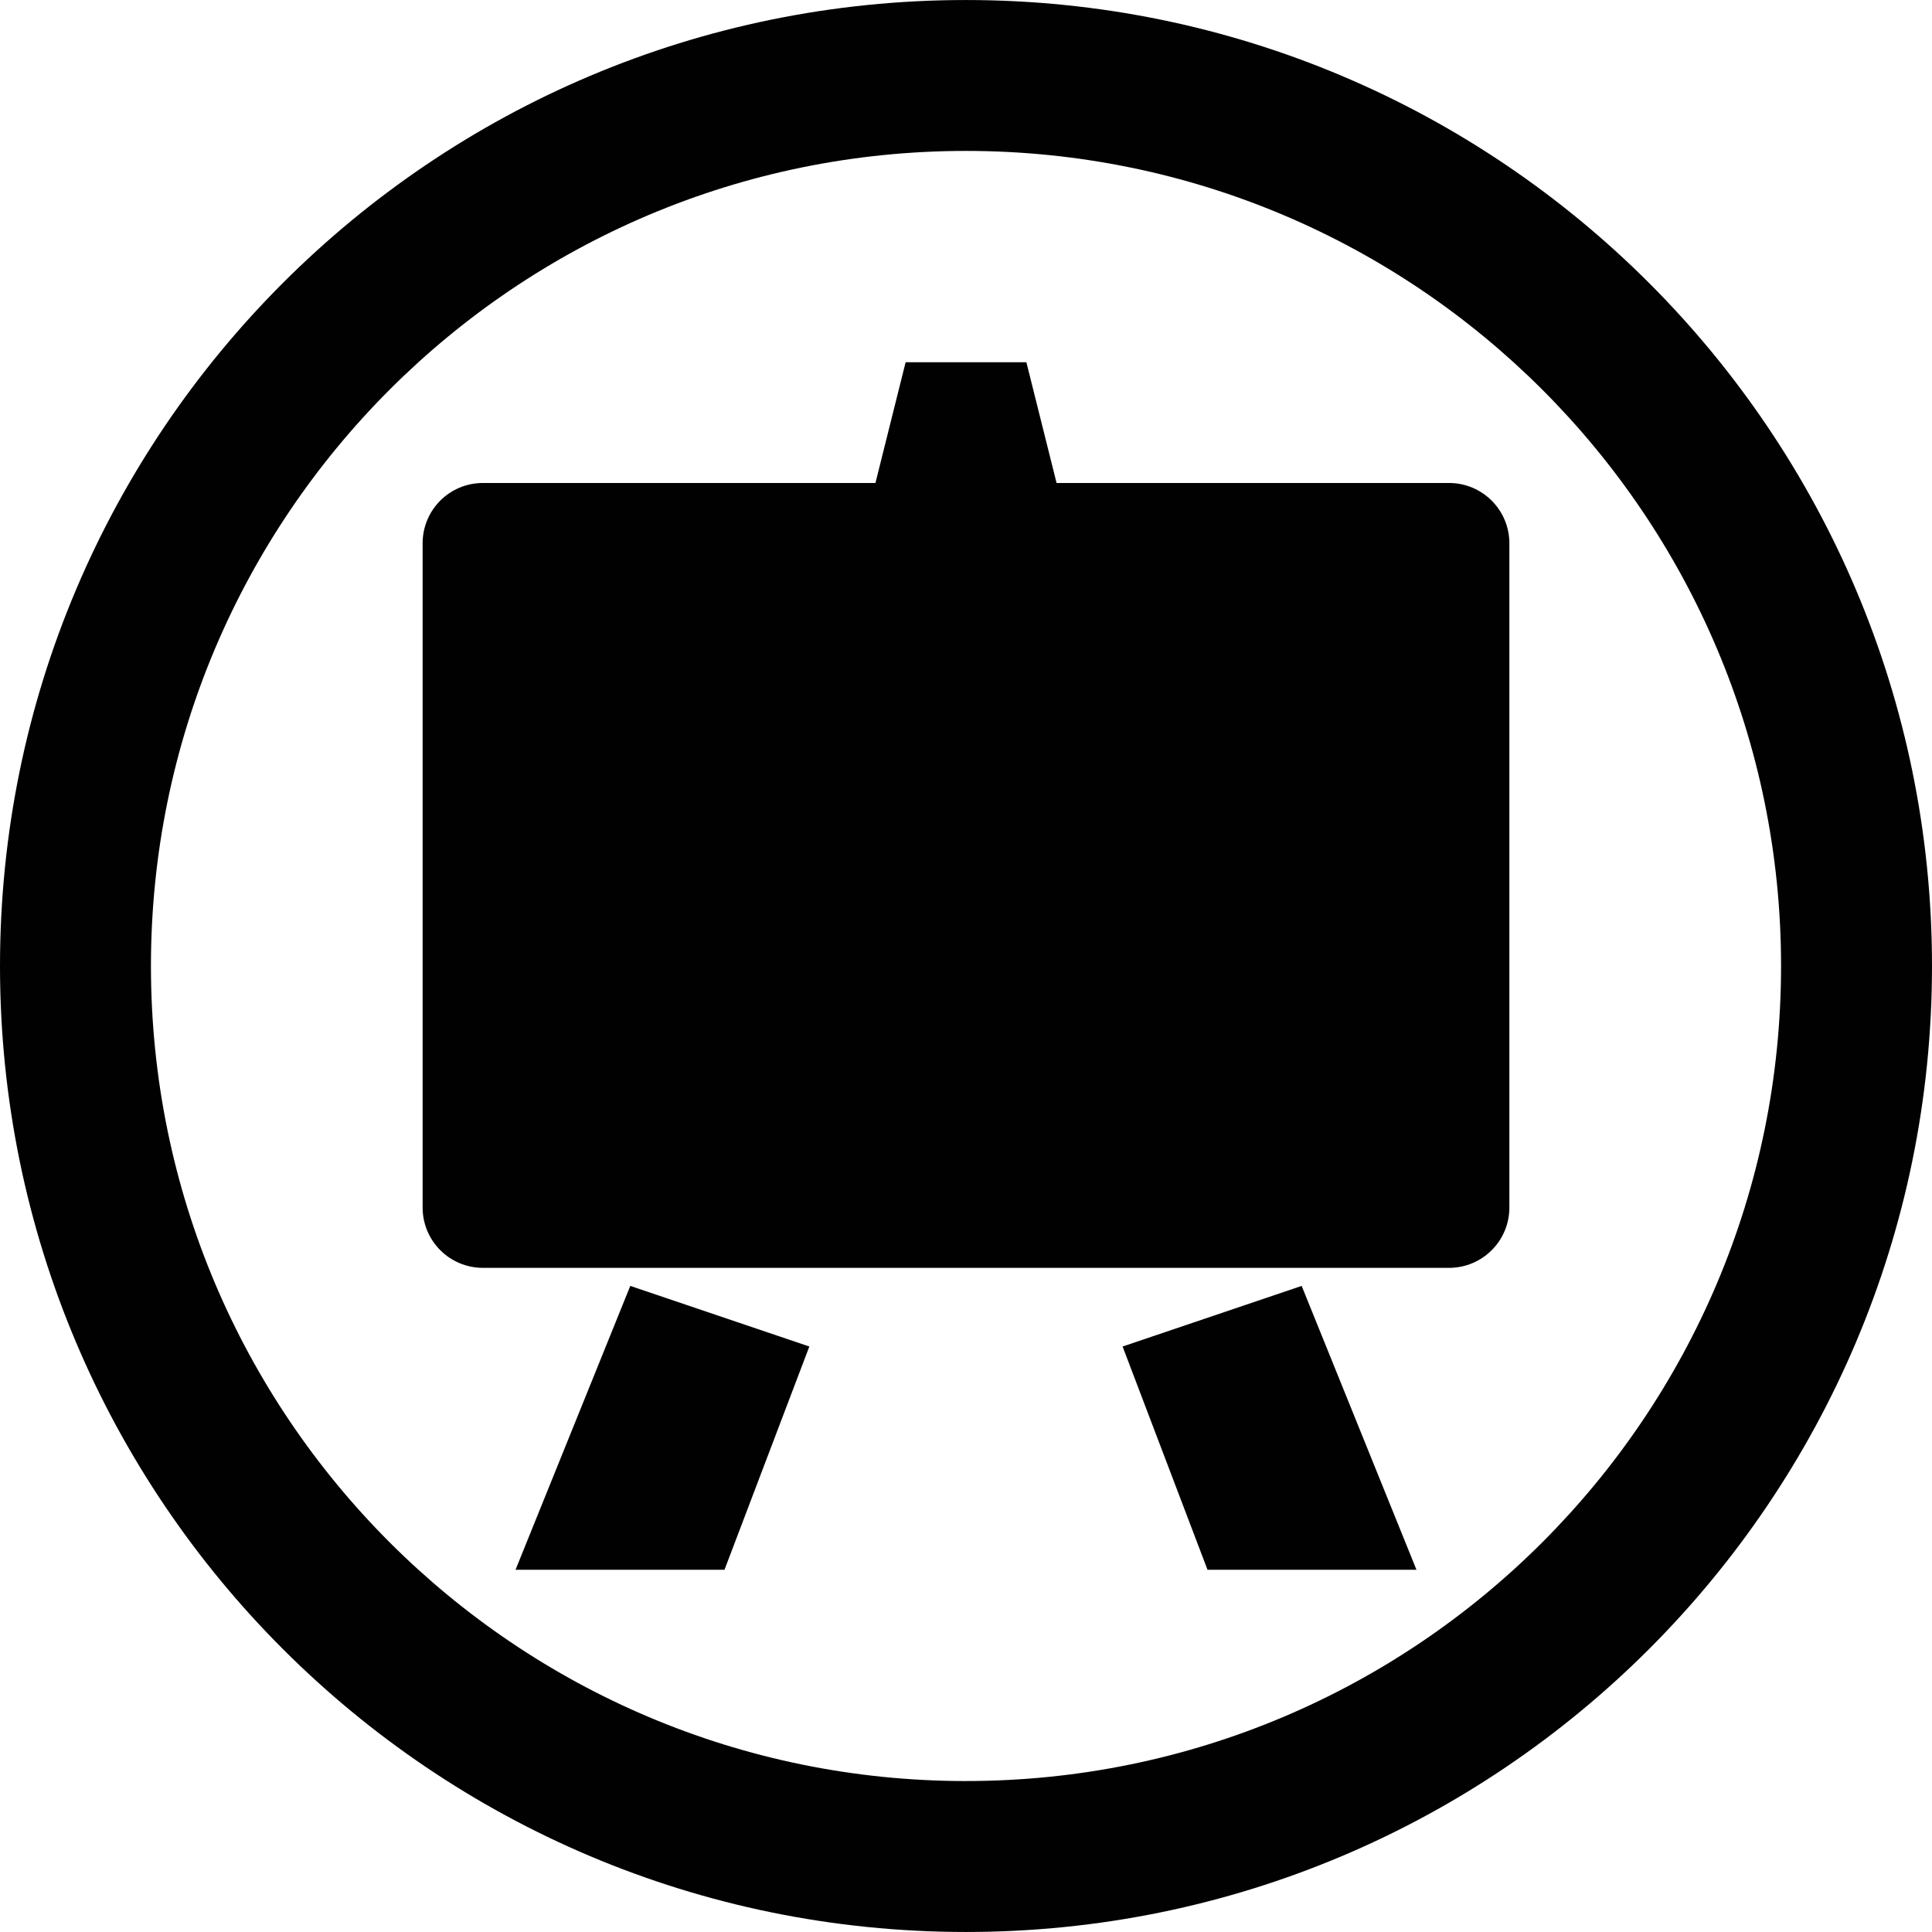 <svg xmlns="http://www.w3.org/2000/svg" width="219" height="219" viewBox="0 0 219 219">
  <g fill="#010101">
    <path fill-rule="evenodd" clip-rule="evenodd" d="M109.5.002C49.016.002 0 49.027 0 109.498c0 60.484 49.016 109.5 109.5 109.5 60.47 0 109.5-49.016 109.5-109.5C219 49.028 169.97.002 109.5.002m0 201.887c-51.034 0-92.39-41.357-92.39-92.392 0-51.02 41.355-92.39 92.39-92.39 51.02 0 92.39 41.37 92.39 92.39 0 51.034-41.37 92.39-92.39 92.39"/>
    <path d="M58.44 177.936h23.685l9.617-25.303-20.297-6.87-13.006 32.173zm68.81-25.303l9.625 25.303h23.686l-13.012-32.174-20.297 6.87zm37-97.885h-44.484l-3.422-13.688h-13.688l-3.422 13.688H54.75c-3.79 0-6.844 3.048-6.844 6.844v75.28c0 3.784 3.054 6.845 6.844 6.845h109.5c3.782 0 6.844-3.06 6.844-6.844v-75.28c0-3.783-3.062-6.845-6.844-6.845"/>
  </g>
</svg>

